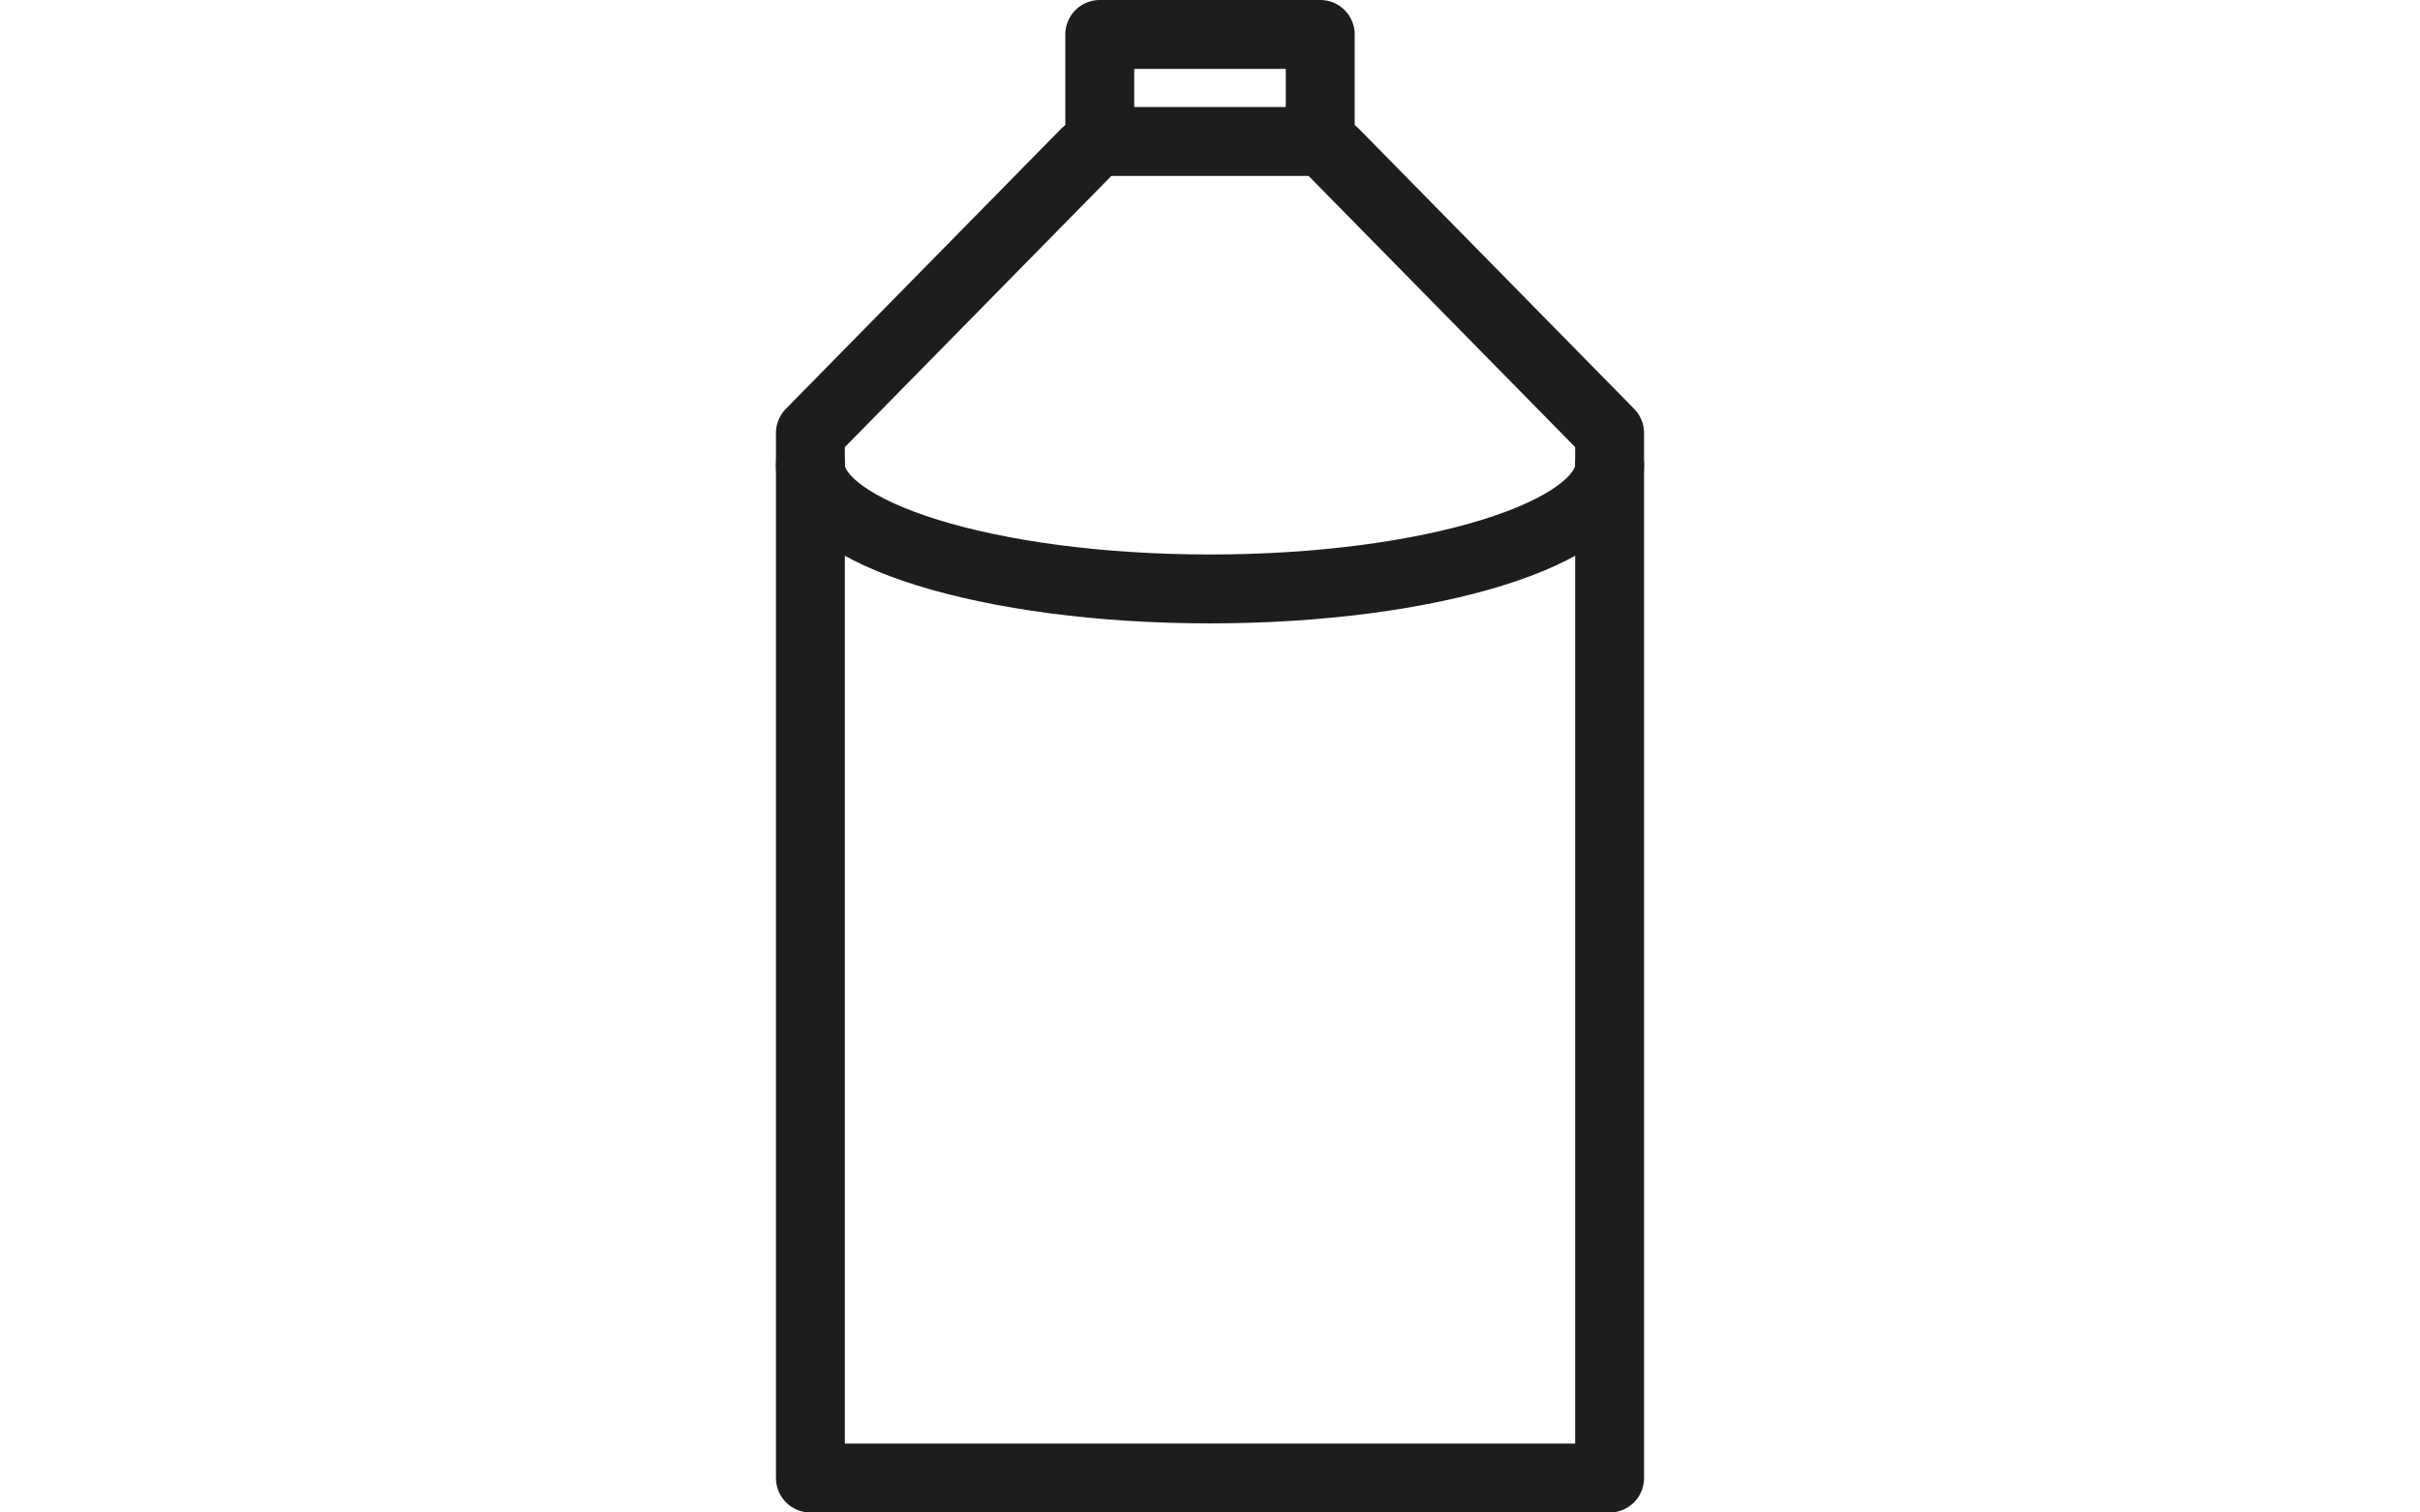 <?xml version="1.0" encoding="UTF-8"?>
<svg id="a" xmlns="http://www.w3.org/2000/svg" xmlns:xlink="http://www.w3.org/1999/xlink"
     width="80" height="50" viewBox="0 0 126 219.53">
    <defs>
        <style>
            .c,.d,.e,.f{fill:none;}.d,.e,.f{stroke:#1d1d1b;stroke-width:10px;}.e{stroke-linecap:round;}.e,.f{stroke-linejoin:round;}.g{clip-path:url(#b);}
        </style>
        <clipPath id="b">
            <rect class="c" width="126" height="219.53"/>
        </clipPath>
    </defs>
    <g class="g">
        <polyline class="e" points="45 22.15 5 62.85 5 85.24 5 214.53"/>
        <polyline class="e" points="81 22.15 121 62.85 121 85.24 121 214.53"/>
        <line class="d" x1="5" y1="214.53" x2="122" y2="214.53"/>
        <rect class="f" x="47" y="5" width="32" height="15.53"/>
        <path class="e" d="M5,67.48c0,9.94,25.97,18,58,18s58-8.06,58-18"/>
    </g>
</svg>